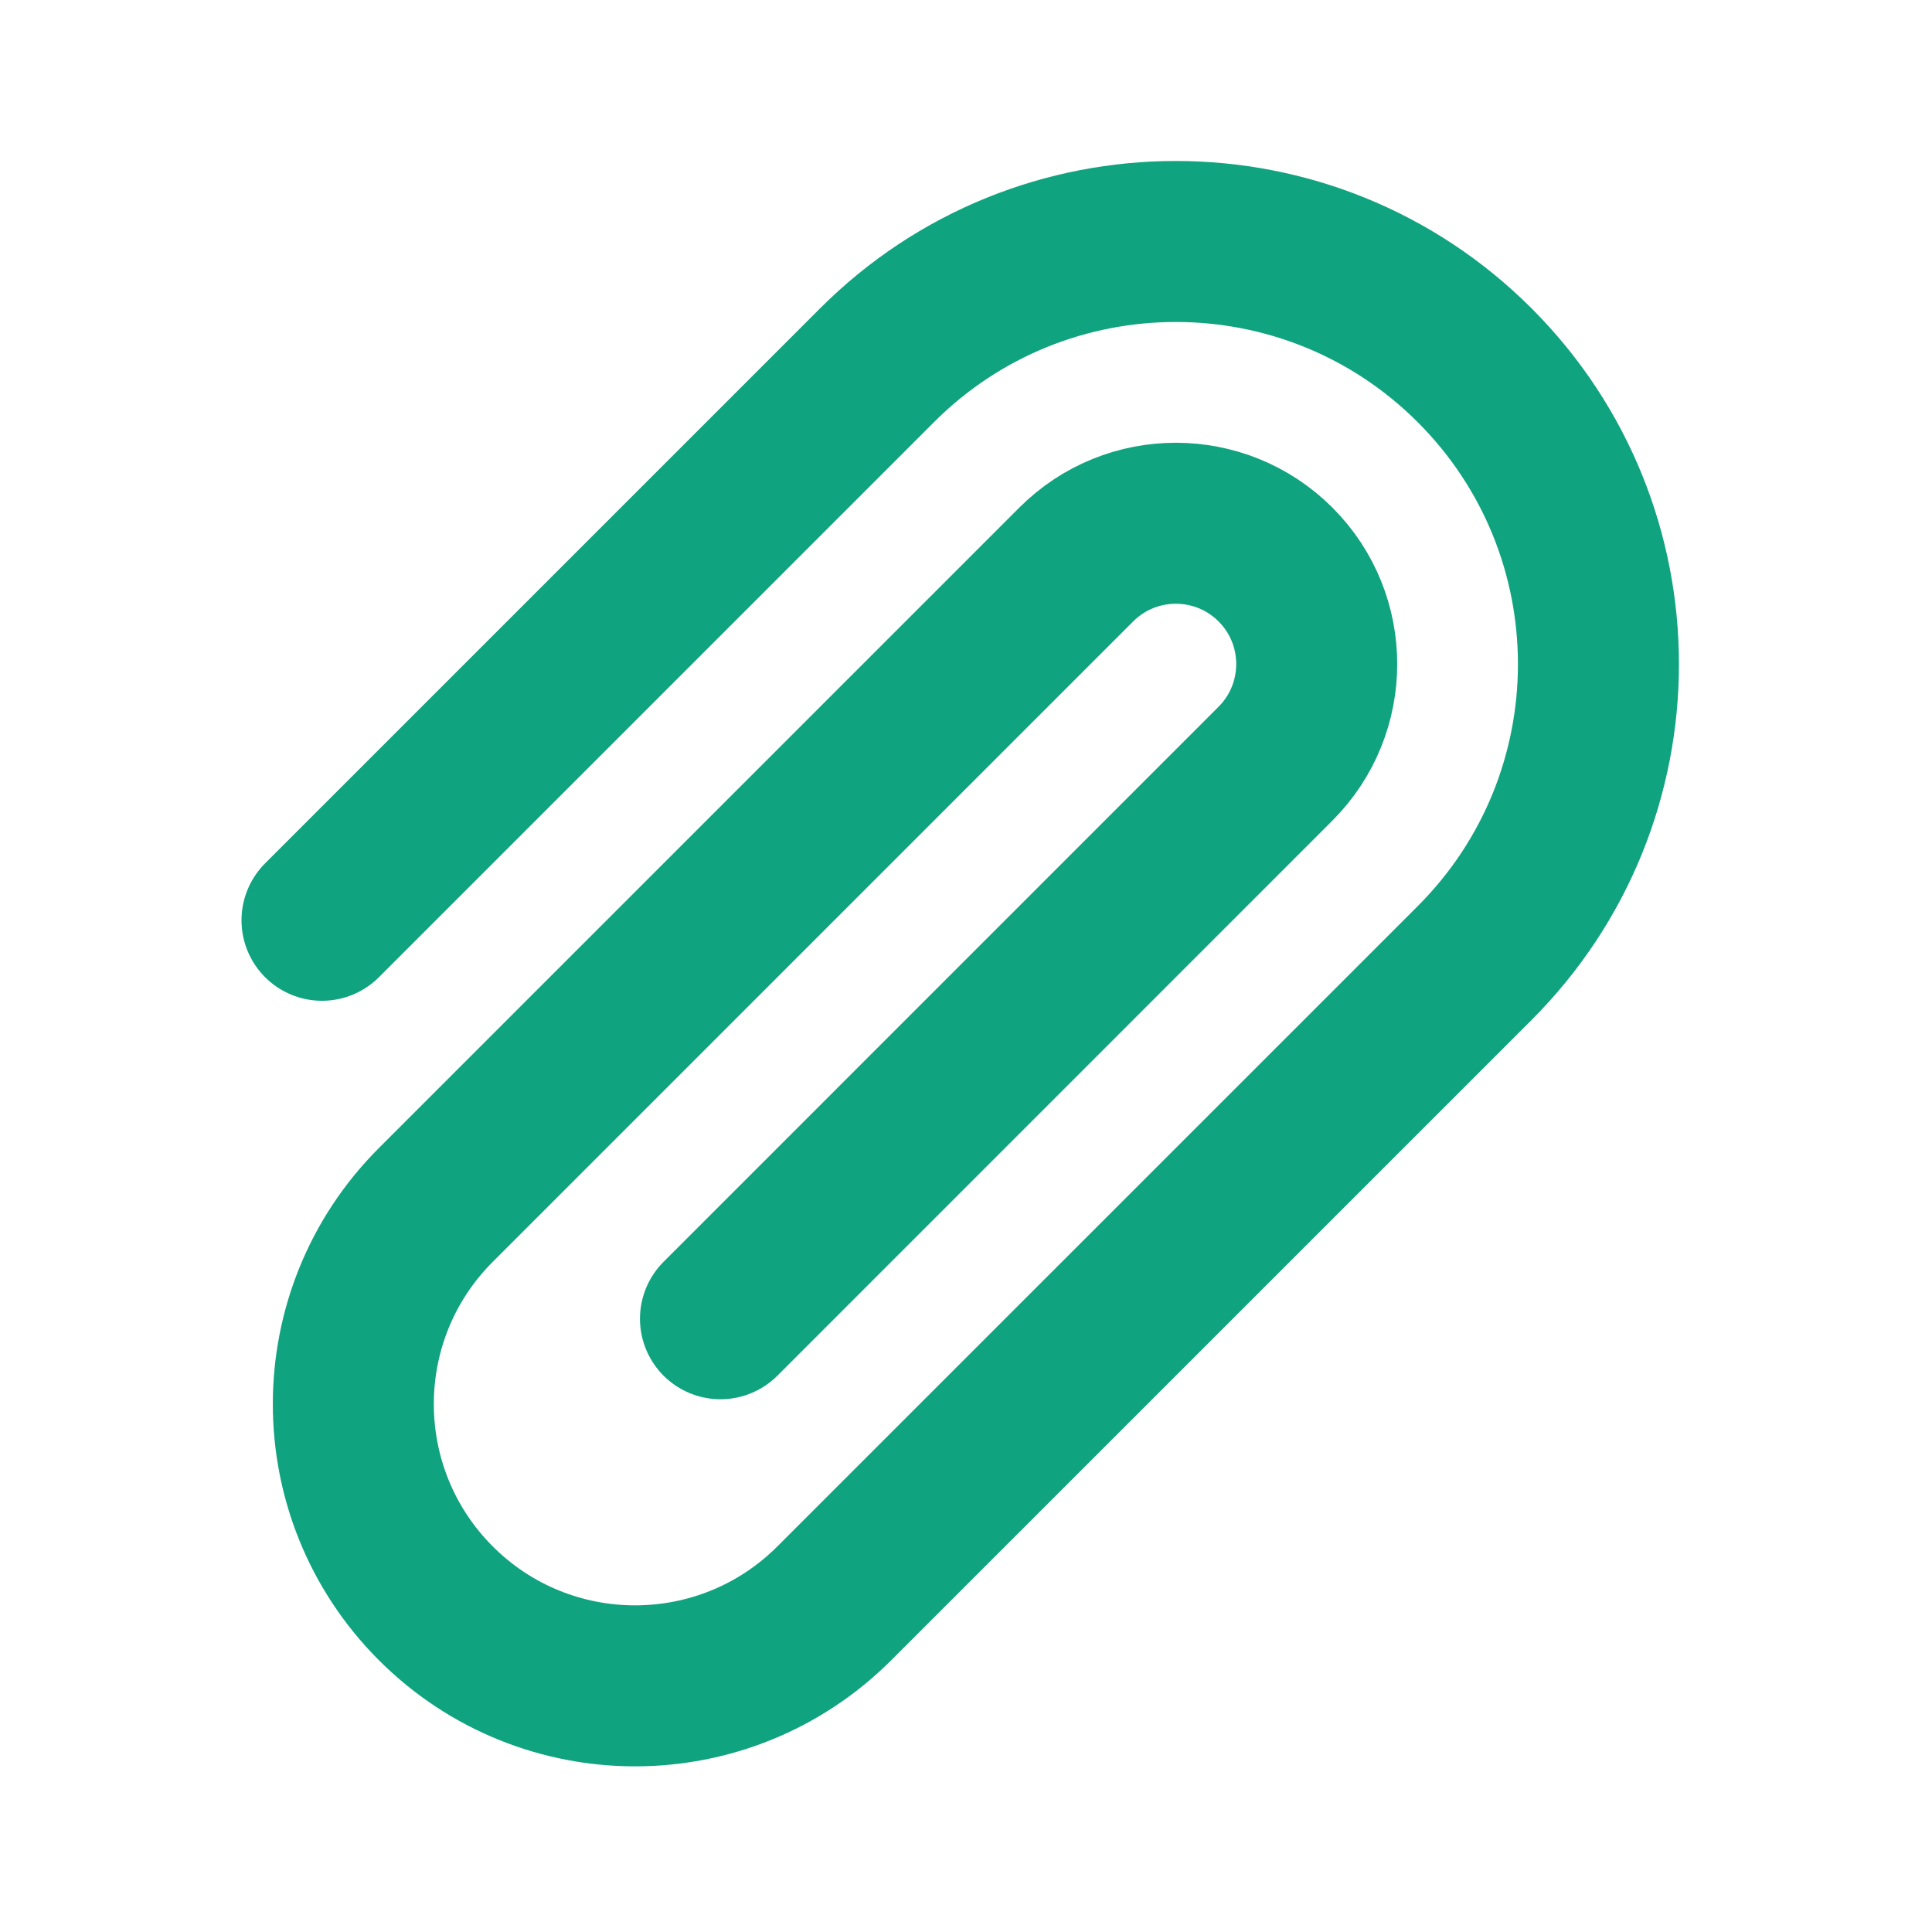<svg width="24" height="24" viewBox="0 0 24 24" fill="none" xmlns="http://www.w3.org/2000/svg">
<path d="M4 11.432L10.894 4.538C12.944 2.487 16.269 2.487 18.319 4.538C20.369 6.588 20.369 9.912 18.319 11.963L10.364 19.917C8.997 21.284 6.781 21.284 5.414 19.917C4.048 18.55 4.047 16.335 5.414 14.968L13.369 7.013C14.052 6.329 15.161 6.329 15.845 7.013C16.528 7.696 16.527 8.804 15.844 9.487L8.95 16.382" stroke="#10A37F" stroke-width="2" stroke-linecap="round" stroke-linejoin="round"/>
</svg>
